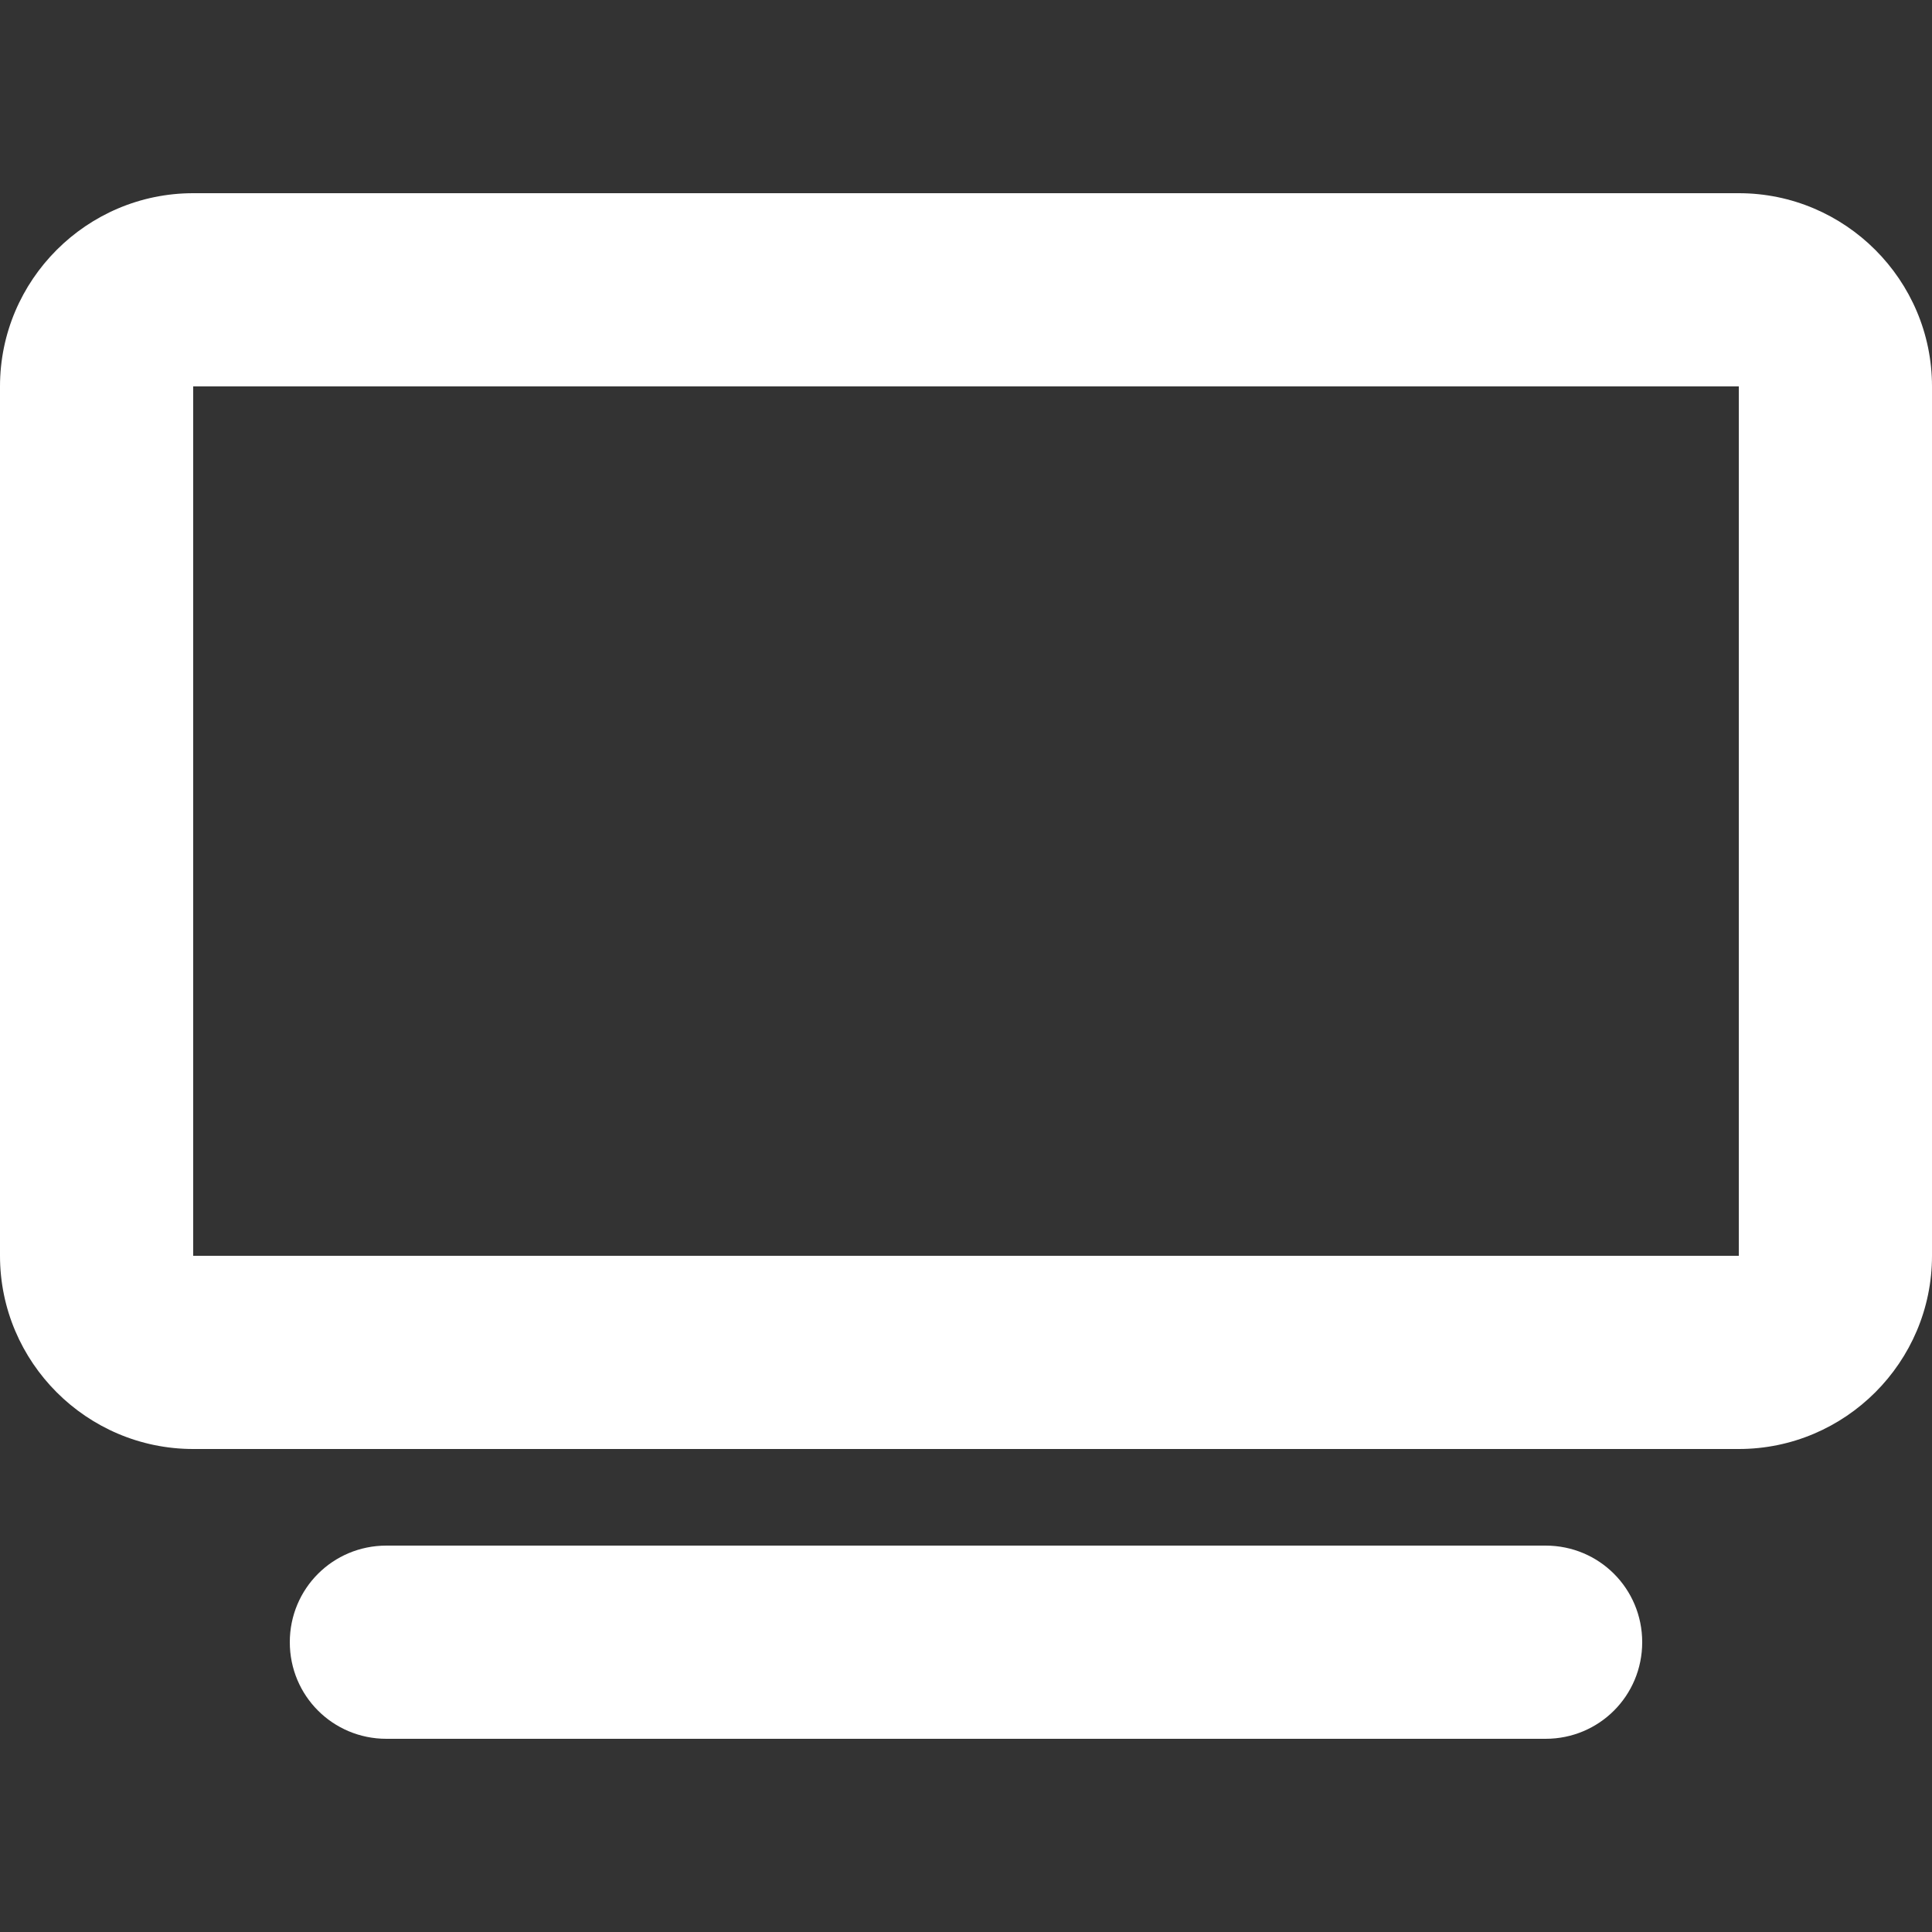 <?xml version="1.0" encoding="UTF-8"?>
<svg id="Layer_1" xmlns="http://www.w3.org/2000/svg" version="1.1" xmlns:xlink="http://www.w3.org/1999/xlink" viewBox="0 0 256 256">
  <rect x="0" y="0" width="256" height="256" fill="#333333" stroke="none"/>
  <defs>
    <style>
      .st0 {
        fill: #fff;
      }
    </style>
    <symbol id="Tech_TV_screen_-_solid" viewBox="0 0 256 204.8">
      <path class="st0" d="M25.6,179.2v-115.2h204.8v115.2H25.6ZM0,179.2c0,14.1,11.5,25.6,25.6,25.6h204.8c14.1,0,25.6-11.5,25.6-25.6v-115.2c0-14.1-11.5-25.6-25.6-25.6H25.6c-14.1,0-25.6,11.5-25.6,25.6v115.2ZM51.2,25.6h153.6c7.1,0,12.8-5.7,12.8-12.8s-5.7-12.8-12.8-12.8H51.2c-7.1,0-12.8,5.7-12.8,12.8s5.7,12.8,12.8,12.8Z" />
    </symbol>
  </defs>
  <use width="256" height="204.8" transform="translate(0 230.4) scale(1 -1)" xlink:href="#Tech_TV_screen_-_solid" />
</svg>